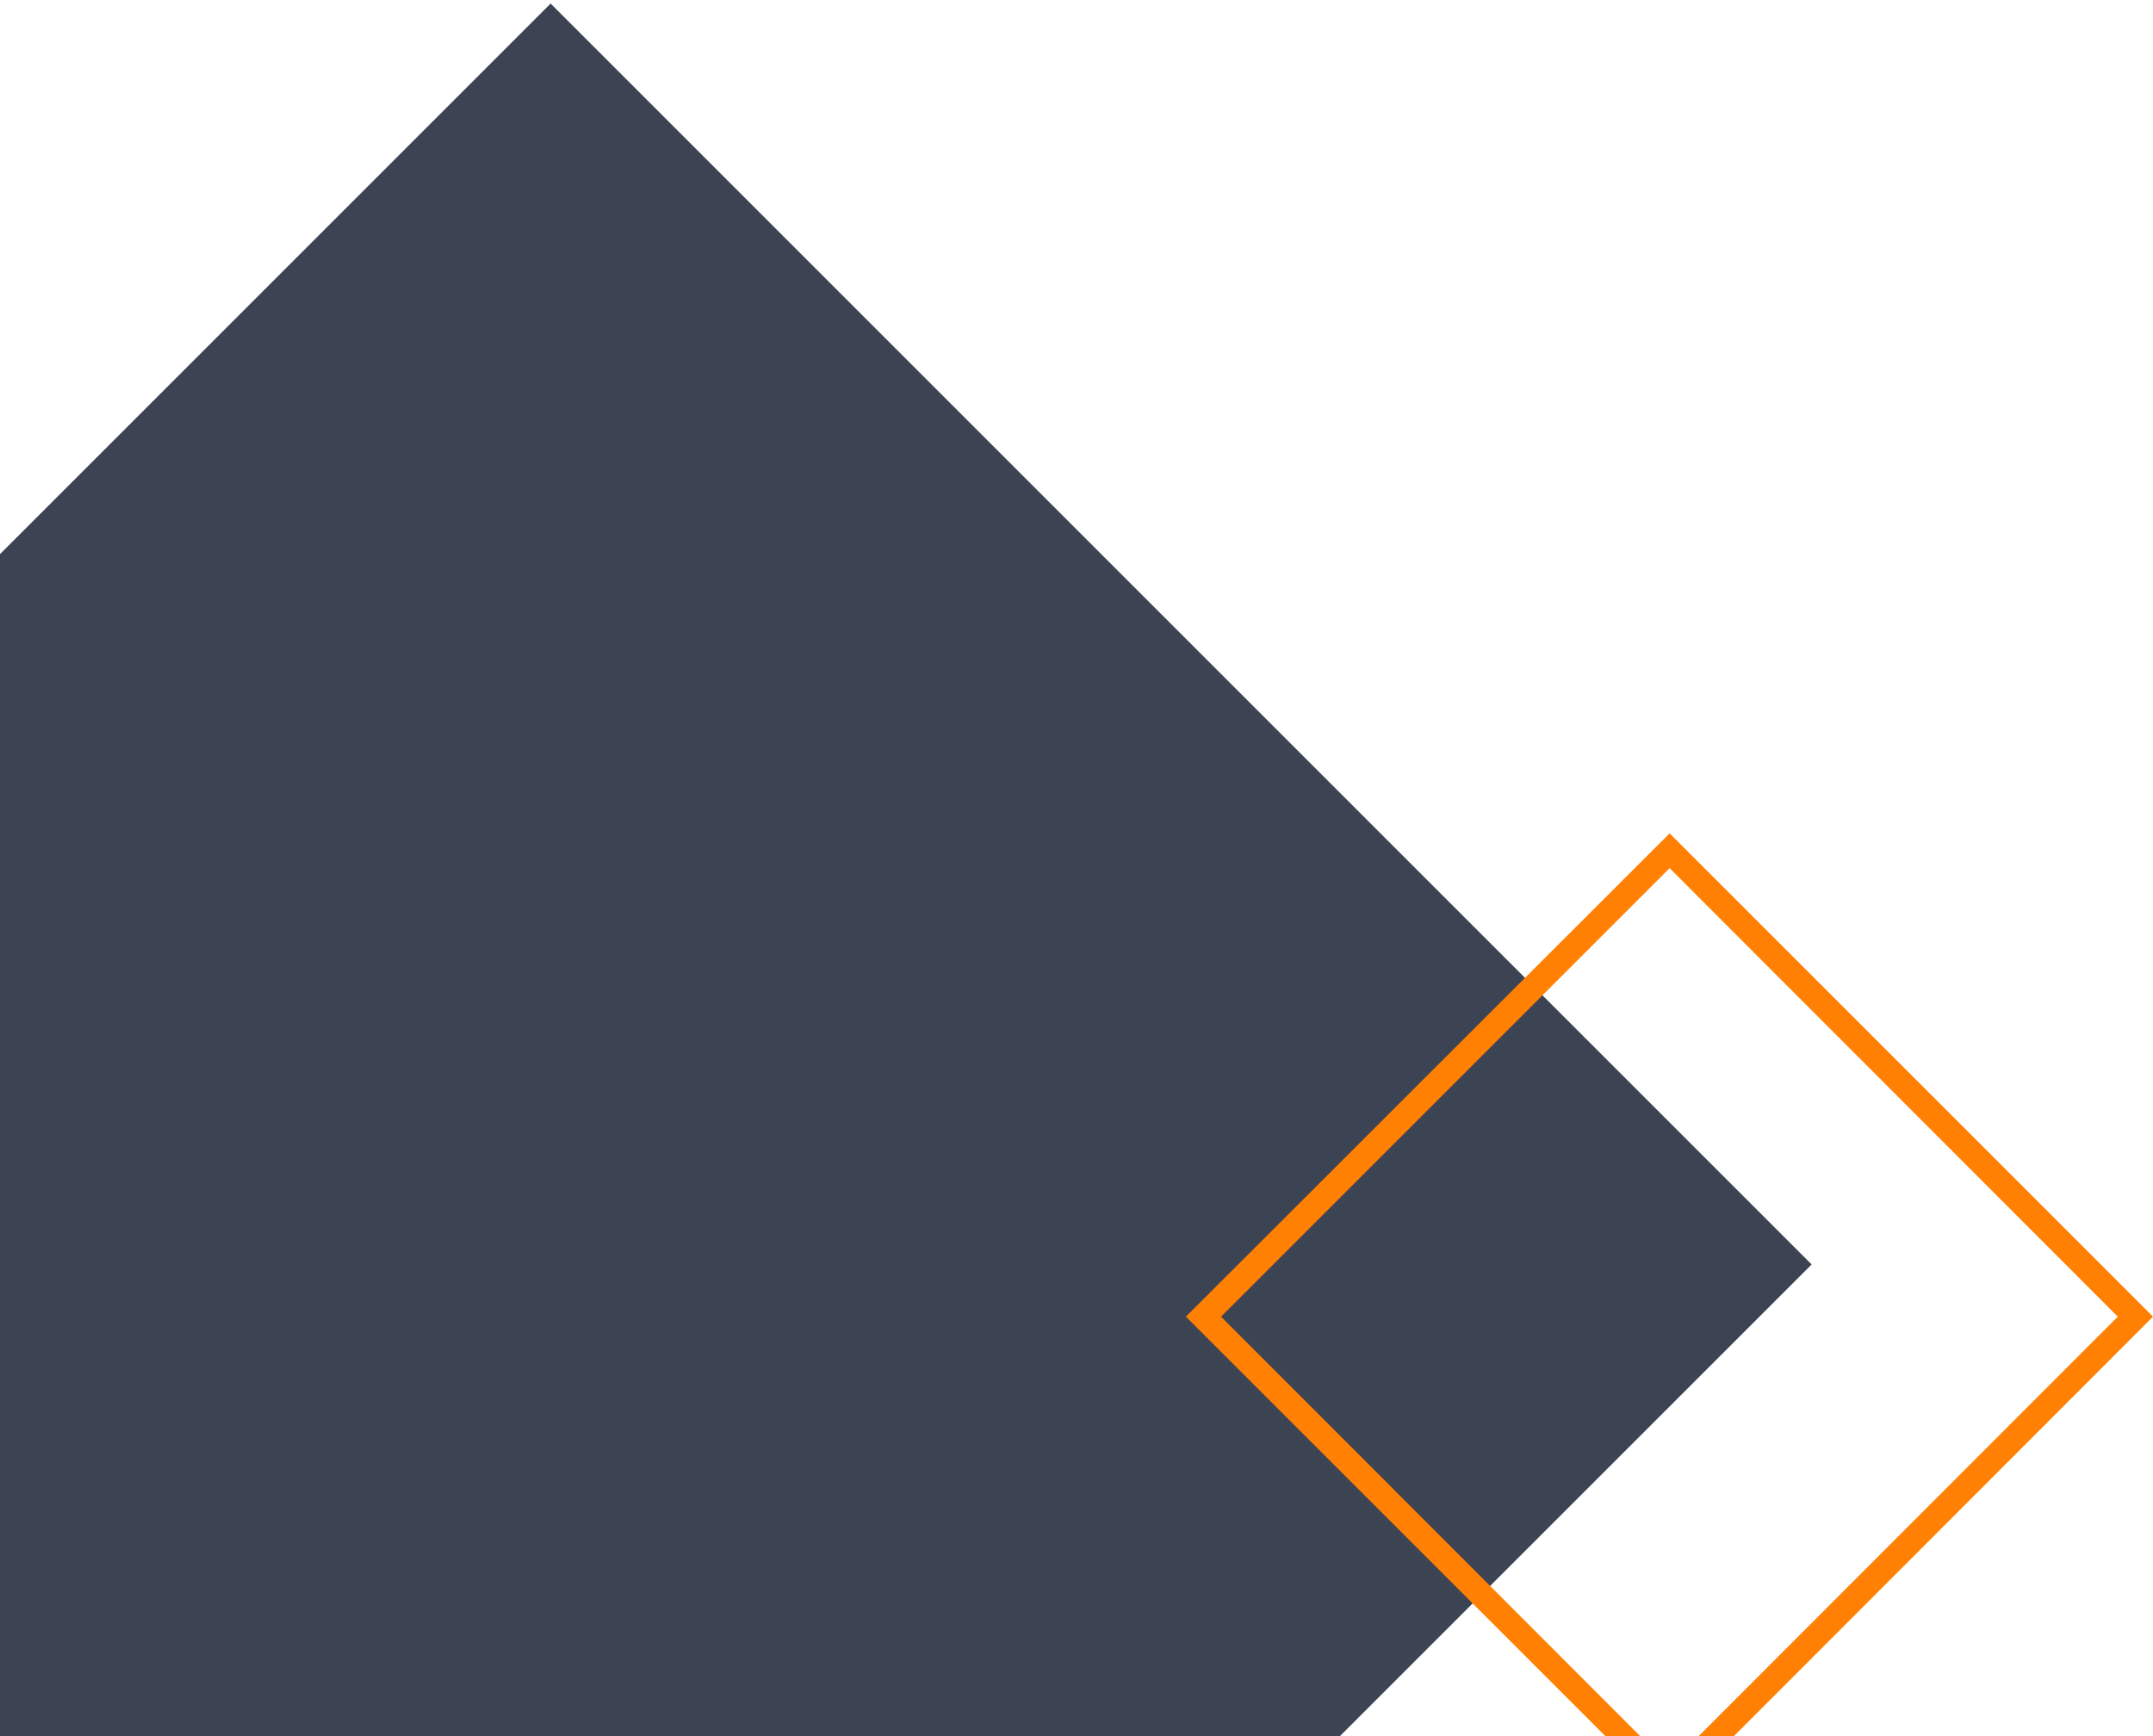 <?xml version="1.0" encoding="utf-8"?>
<!-- Generator: Adobe Illustrator 24.1.2, SVG Export Plug-In . SVG Version: 6.00 Build 0)  -->
<svg version="1.1" id="Layer_1" xmlns="http://www.w3.org/2000/svg" xmlns:xlink="http://www.w3.org/1999/xlink" x="0px" y="0px"
	 viewBox="0 0 544.3 439" enable-background="new 0 0 544.3 439" xml:space="preserve">
<g>
	<polygon fill="#3C4353" points="0,439 338.7,439 458,319.7 139.2,0.9 0,140.1 	"/>
	<polygon fill="#FF8002" points="414.7,439 308.7,332.9 422.1,219.5 535.4,332.9 429.4,439 438.3,439 544.3,332.9 422.1,210.7 
		299.8,332.9 405.9,439 	"/>
</g>
</svg>
